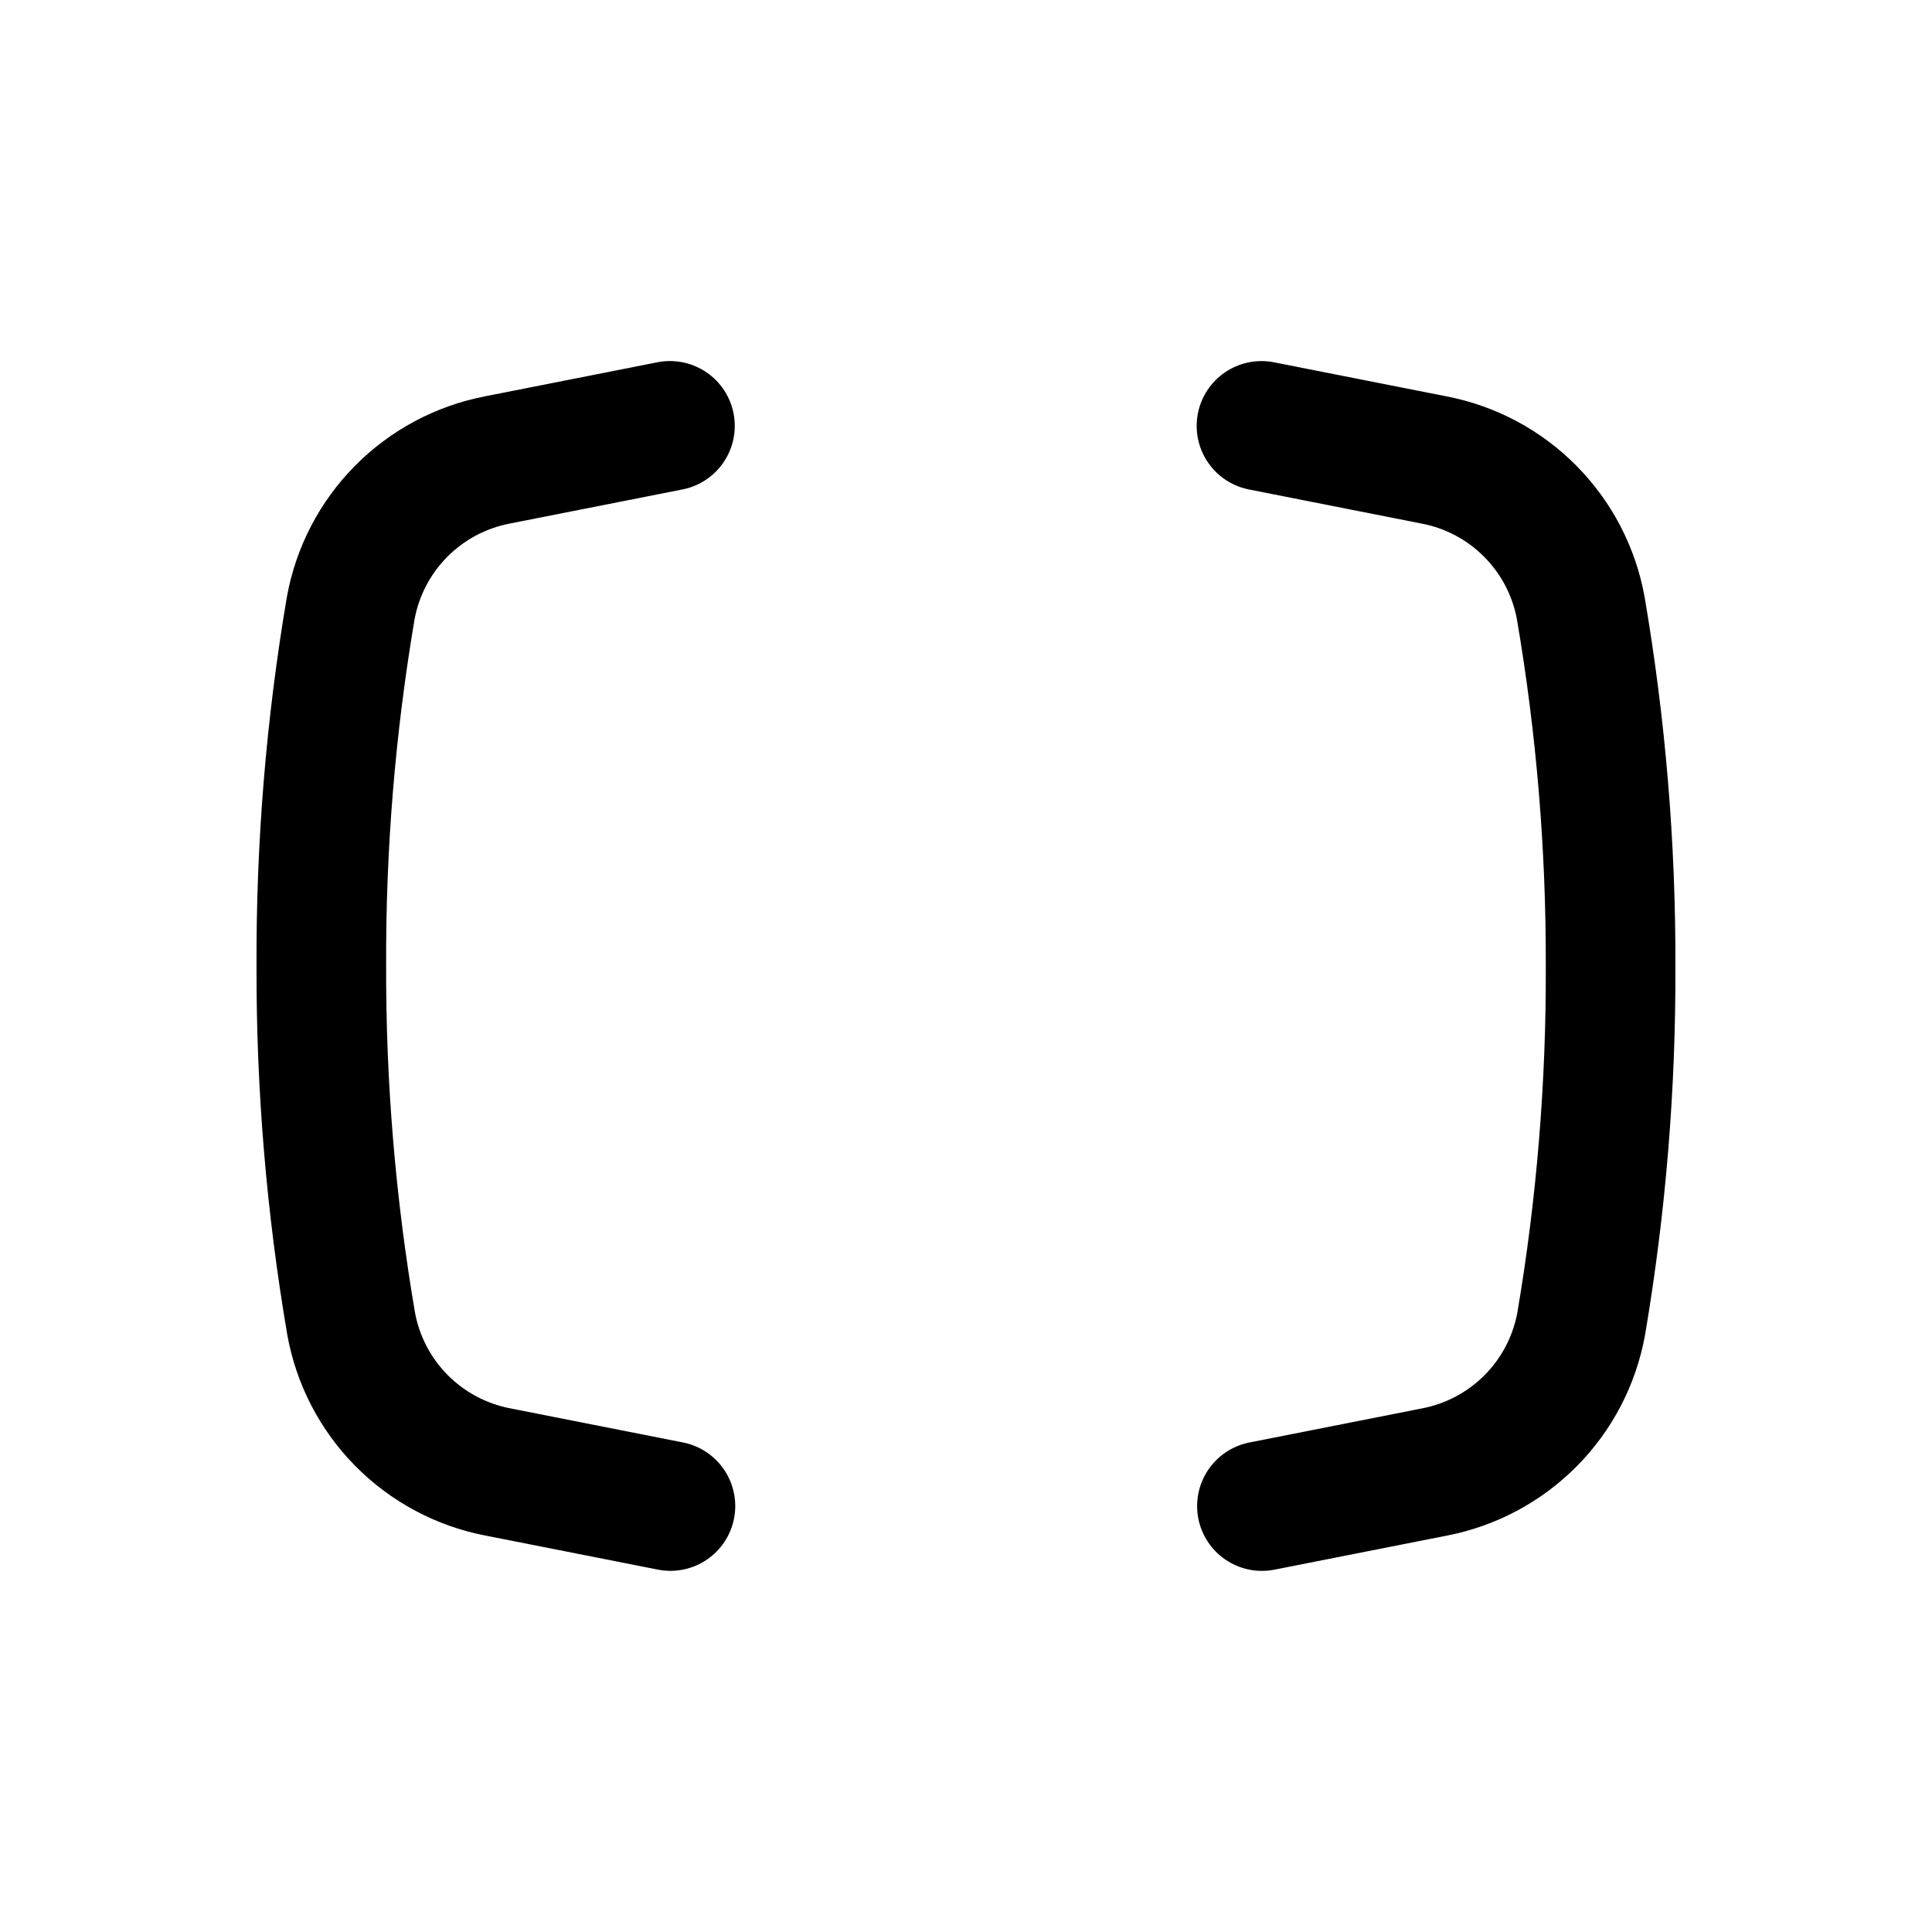 <?xml version="1.0" encoding="UTF-8"?>
<!-- Uploaded to: ICON Repo, www.svgrepo.com, Generator: ICON Repo Mixer Tools -->
<svg width="800px" height="800px" version="1.1" viewBox="144 144 512 512" xmlns="http://www.w3.org/2000/svg">
 <g fill="none" stroke="#000000" stroke-linecap="round" stroke-linejoin="round" stroke-width="3">
  <path transform="matrix(11.45 0 0 11.45 148.09 148.09)" d="m15.16 34.5-4-0.79v3.41e-4c-0.845-0.164-1.621-0.579-2.226-1.191-0.605-0.612-1.011-1.393-1.164-2.24-0.467-2.735-0.698-5.505-0.69-8.28-0.011-2.775 0.216-5.545 0.68-8.28 0.154-0.847 0.559-1.627 1.164-2.239 0.605-0.612 1.381-1.027 2.225-1.191l4-0.79"/>
  <path transform="matrix(11.45 0 0 11.45 148.09 148.09)" d="m28.84 9.5 4 0.79c0.845 0.163 1.621 0.578 2.226 1.191 0.605 0.612 1.011 1.393 1.164 2.239 0.467 2.735 0.698 5.505 0.69 8.28 0.011 2.774-0.216 5.544-0.68 8.28-0.154 0.847-0.559 1.628-1.165 2.24-0.605 0.612-1.381 1.027-2.225 1.191l-4 0.79"/>
 </g>
</svg>